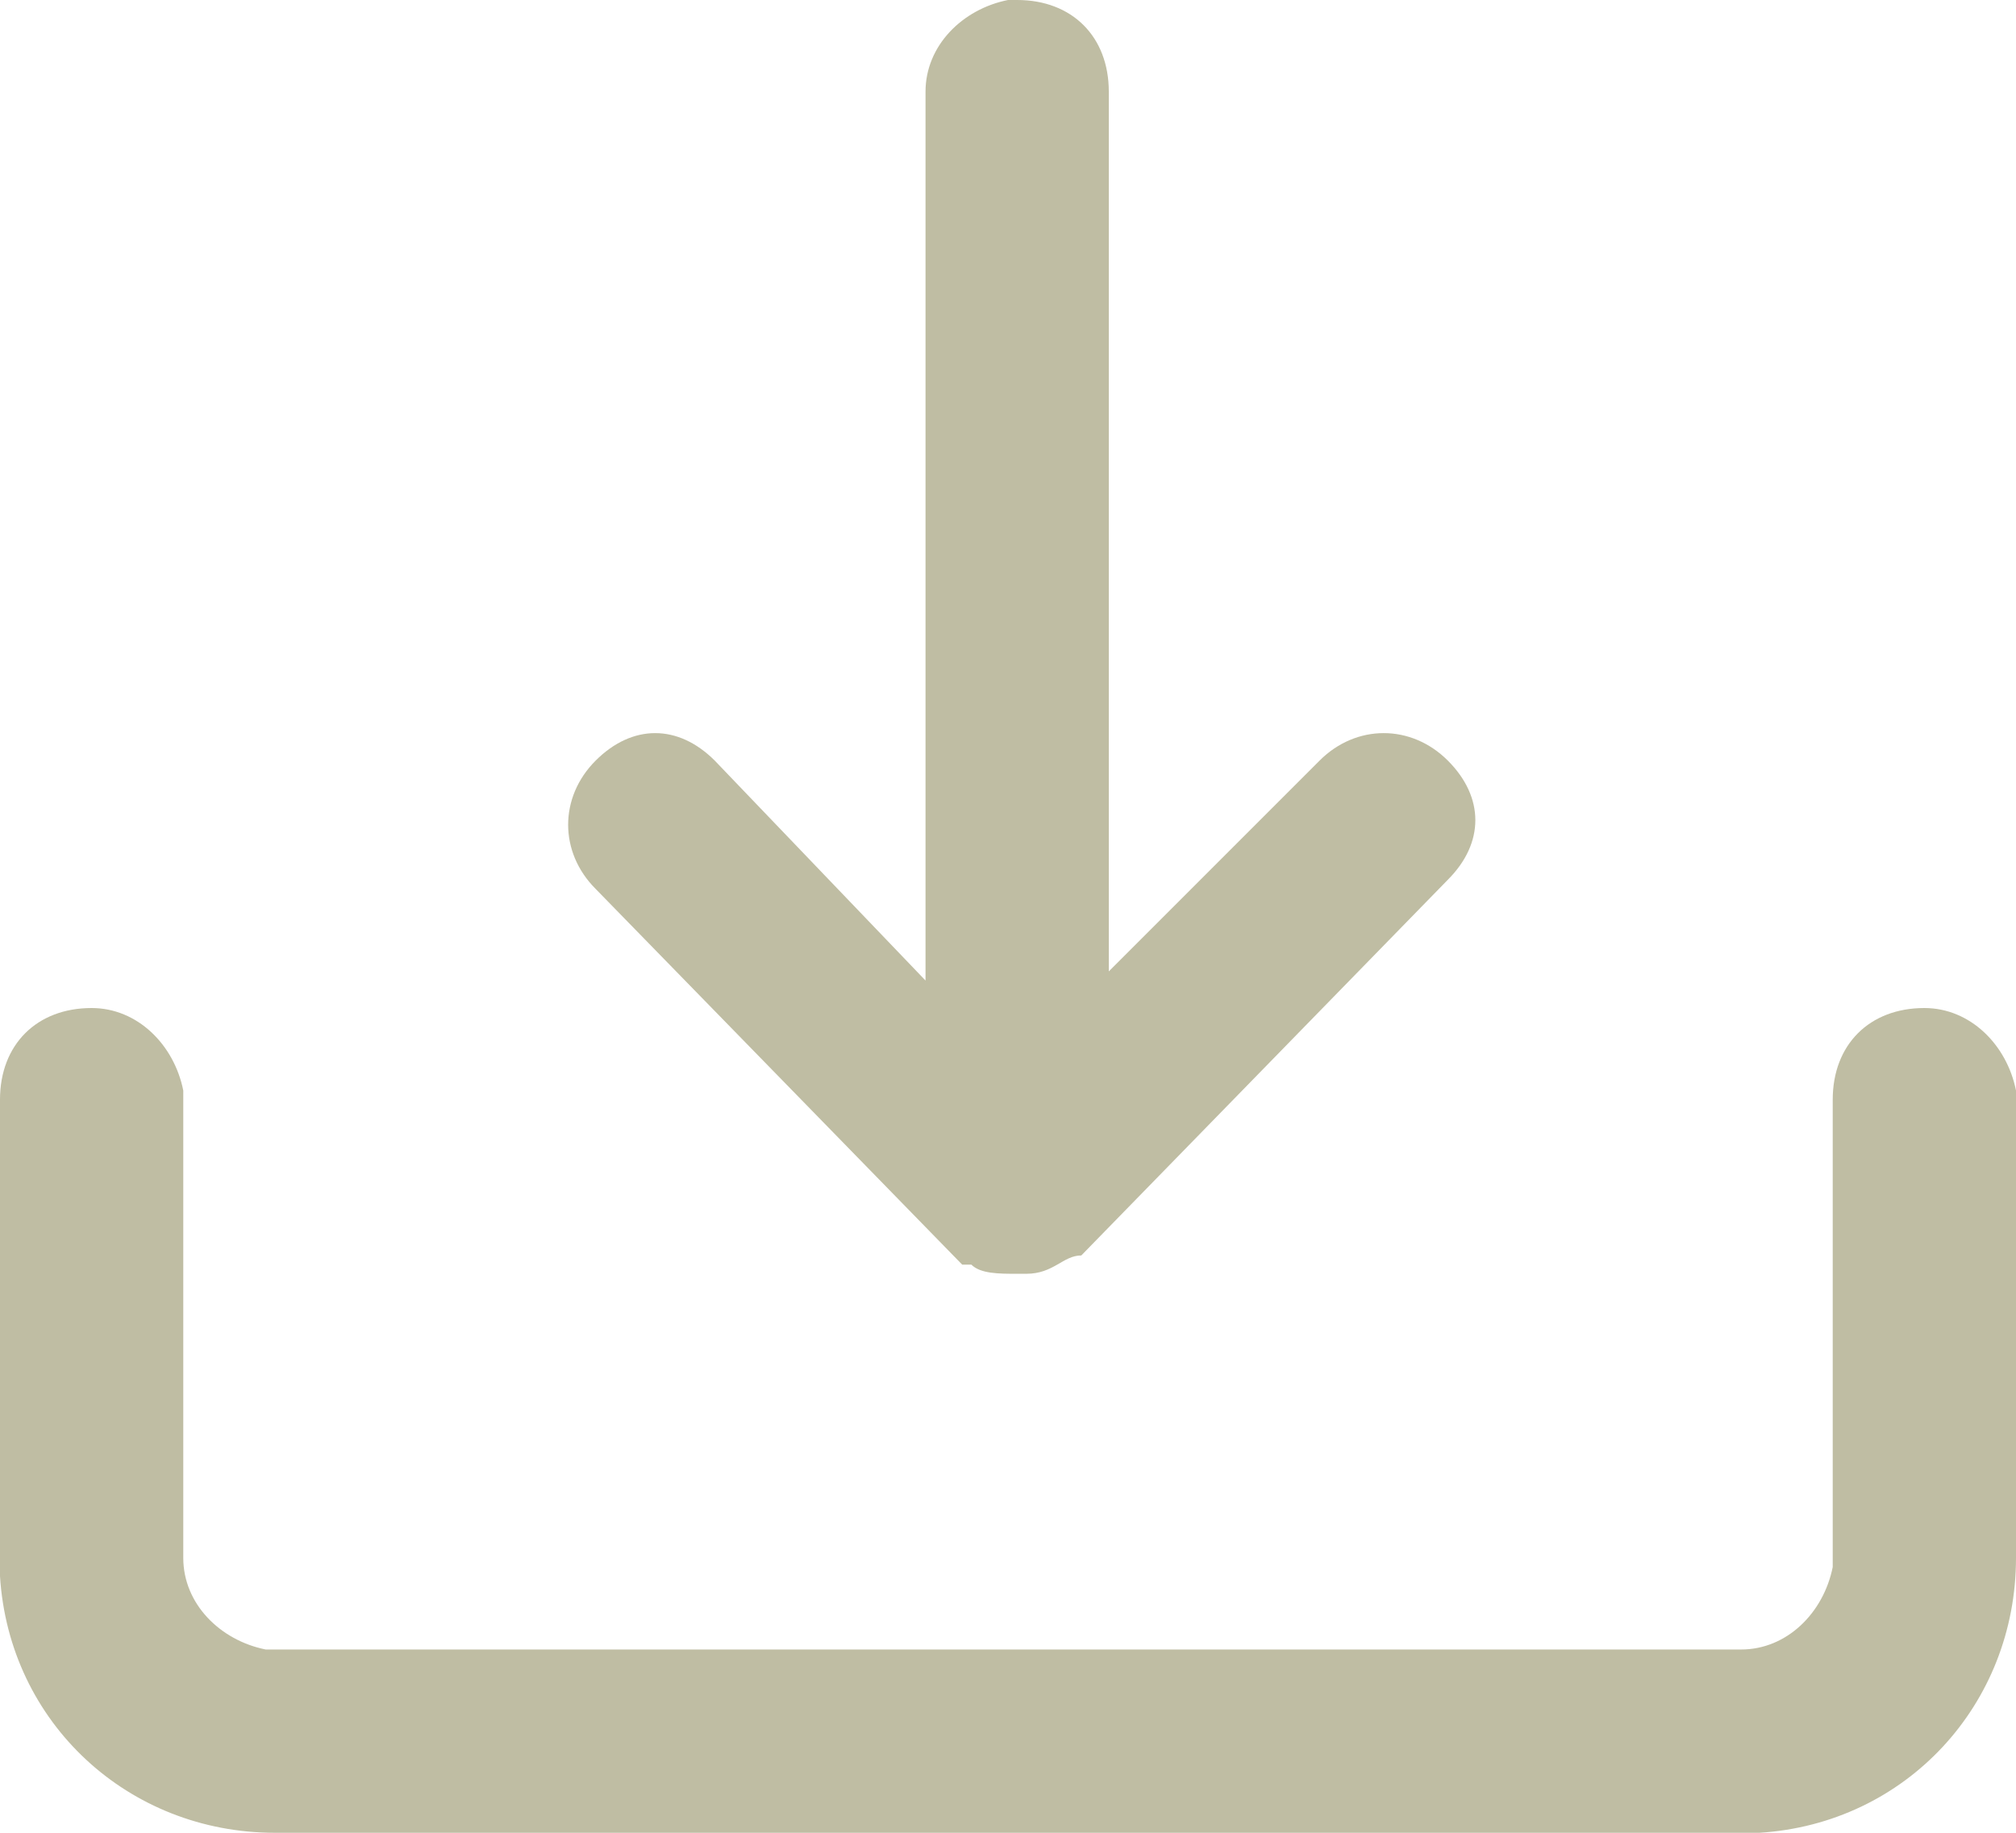 <?xml version="1.0" encoding="UTF-8"?>
<svg xmlns="http://www.w3.org/2000/svg" width="22" height="20" version="1.1" viewBox="0 0 22 20">
  <defs>
    <style>
      .cls-1 {
        fill: #bfbda3;
      }
    </style>
  </defs>
  <!-- Generator: Adobe Illustrator 28.7.1, SVG Export Plug-In . SVG Version: 1.2.0 Build 142)  -->
  <g>
    <g id="Layer_1">
      <path id="a" class="cls-1" d="M22,12v5c0,1.6-1.2,2.9-2.8,3h-.2s-16,0-16,0c-1.6,0-2.9-1.2-3-2.8v-.2s0-5,0-5c0-.6.4-1,1-1,.5,0,.9.4,1,.9h0v5.1c0,.5.4.9.9,1h.1s16,0,16,0c.5,0,.9-.4,1-.9h0v-5.1c0-.6.4-1,1-1,.5,0,.9.4,1,.9h0v5.1-5ZM15.8,9.6h0c0,0-4,4.1-4,4.1,0,0,0,0,0,0h0c-.2,0-.3.2-.6.2,0,0,0,0-.1,0h0s0,0,0,0h0c-.2,0-.4,0-.5-.1,0,0,0,0-.1,0h0c0,0-4-4.1-4-4.1-.4-.4-.4-1,0-1.4.4-.4.9-.4,1.3,0h0c0,0,2.3,2.4,2.3,2.4V1c0-.5.4-.9.9-1h.1c.6,0,1,.4,1,1v9.6l2.3-2.3c.4-.4,1-.4,1.4,0,.4.4.4.9,0,1.3Z"/>
    </g>
  </g>
</svg>